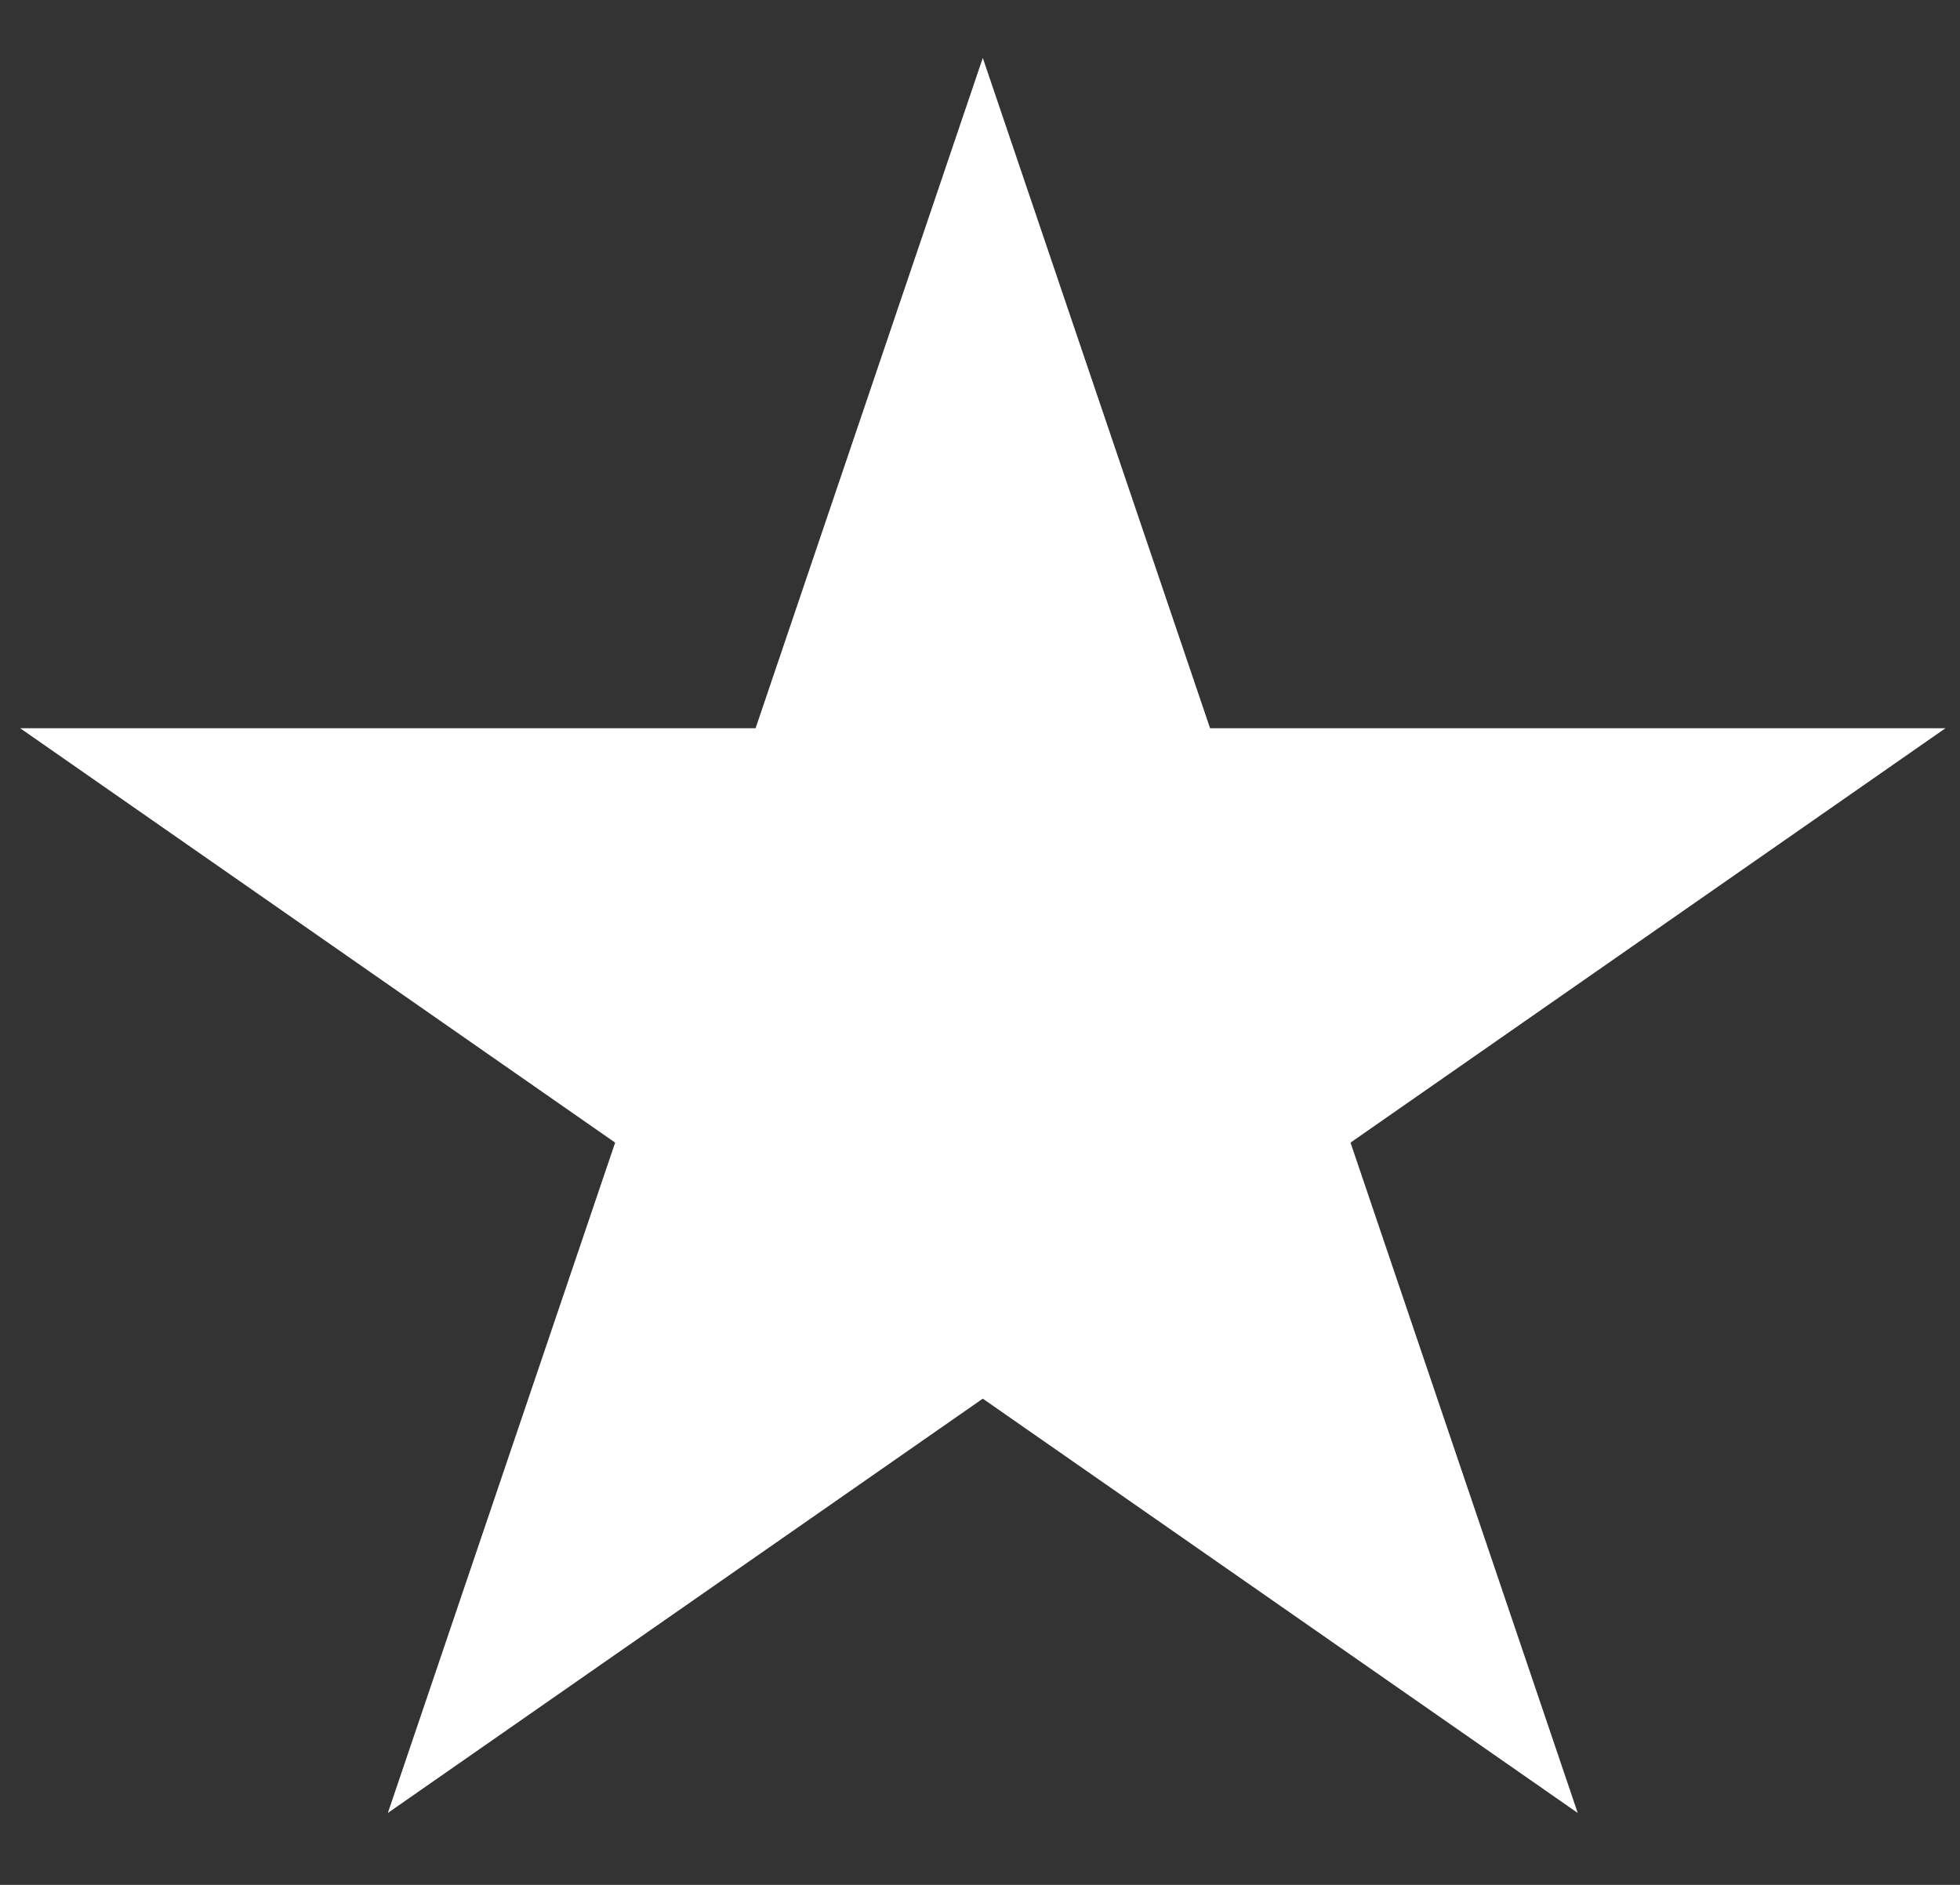 <svg width="26" height="25" viewBox="0 0 26 25" fill="none" xmlns="http://www.w3.org/2000/svg">
<rect x="0" y="0" width="26" height="25" fill="#333333" stroke="none"/>
<path d="M13.037 0.768L16.052 9.659L25.807 9.659L17.915 15.155L20.929 24.046L13.037 18.551L5.145 24.046L8.16 15.155L0.268 9.659L10.023 9.659L13.037 0.768Z" fill="white"/>
</svg>
